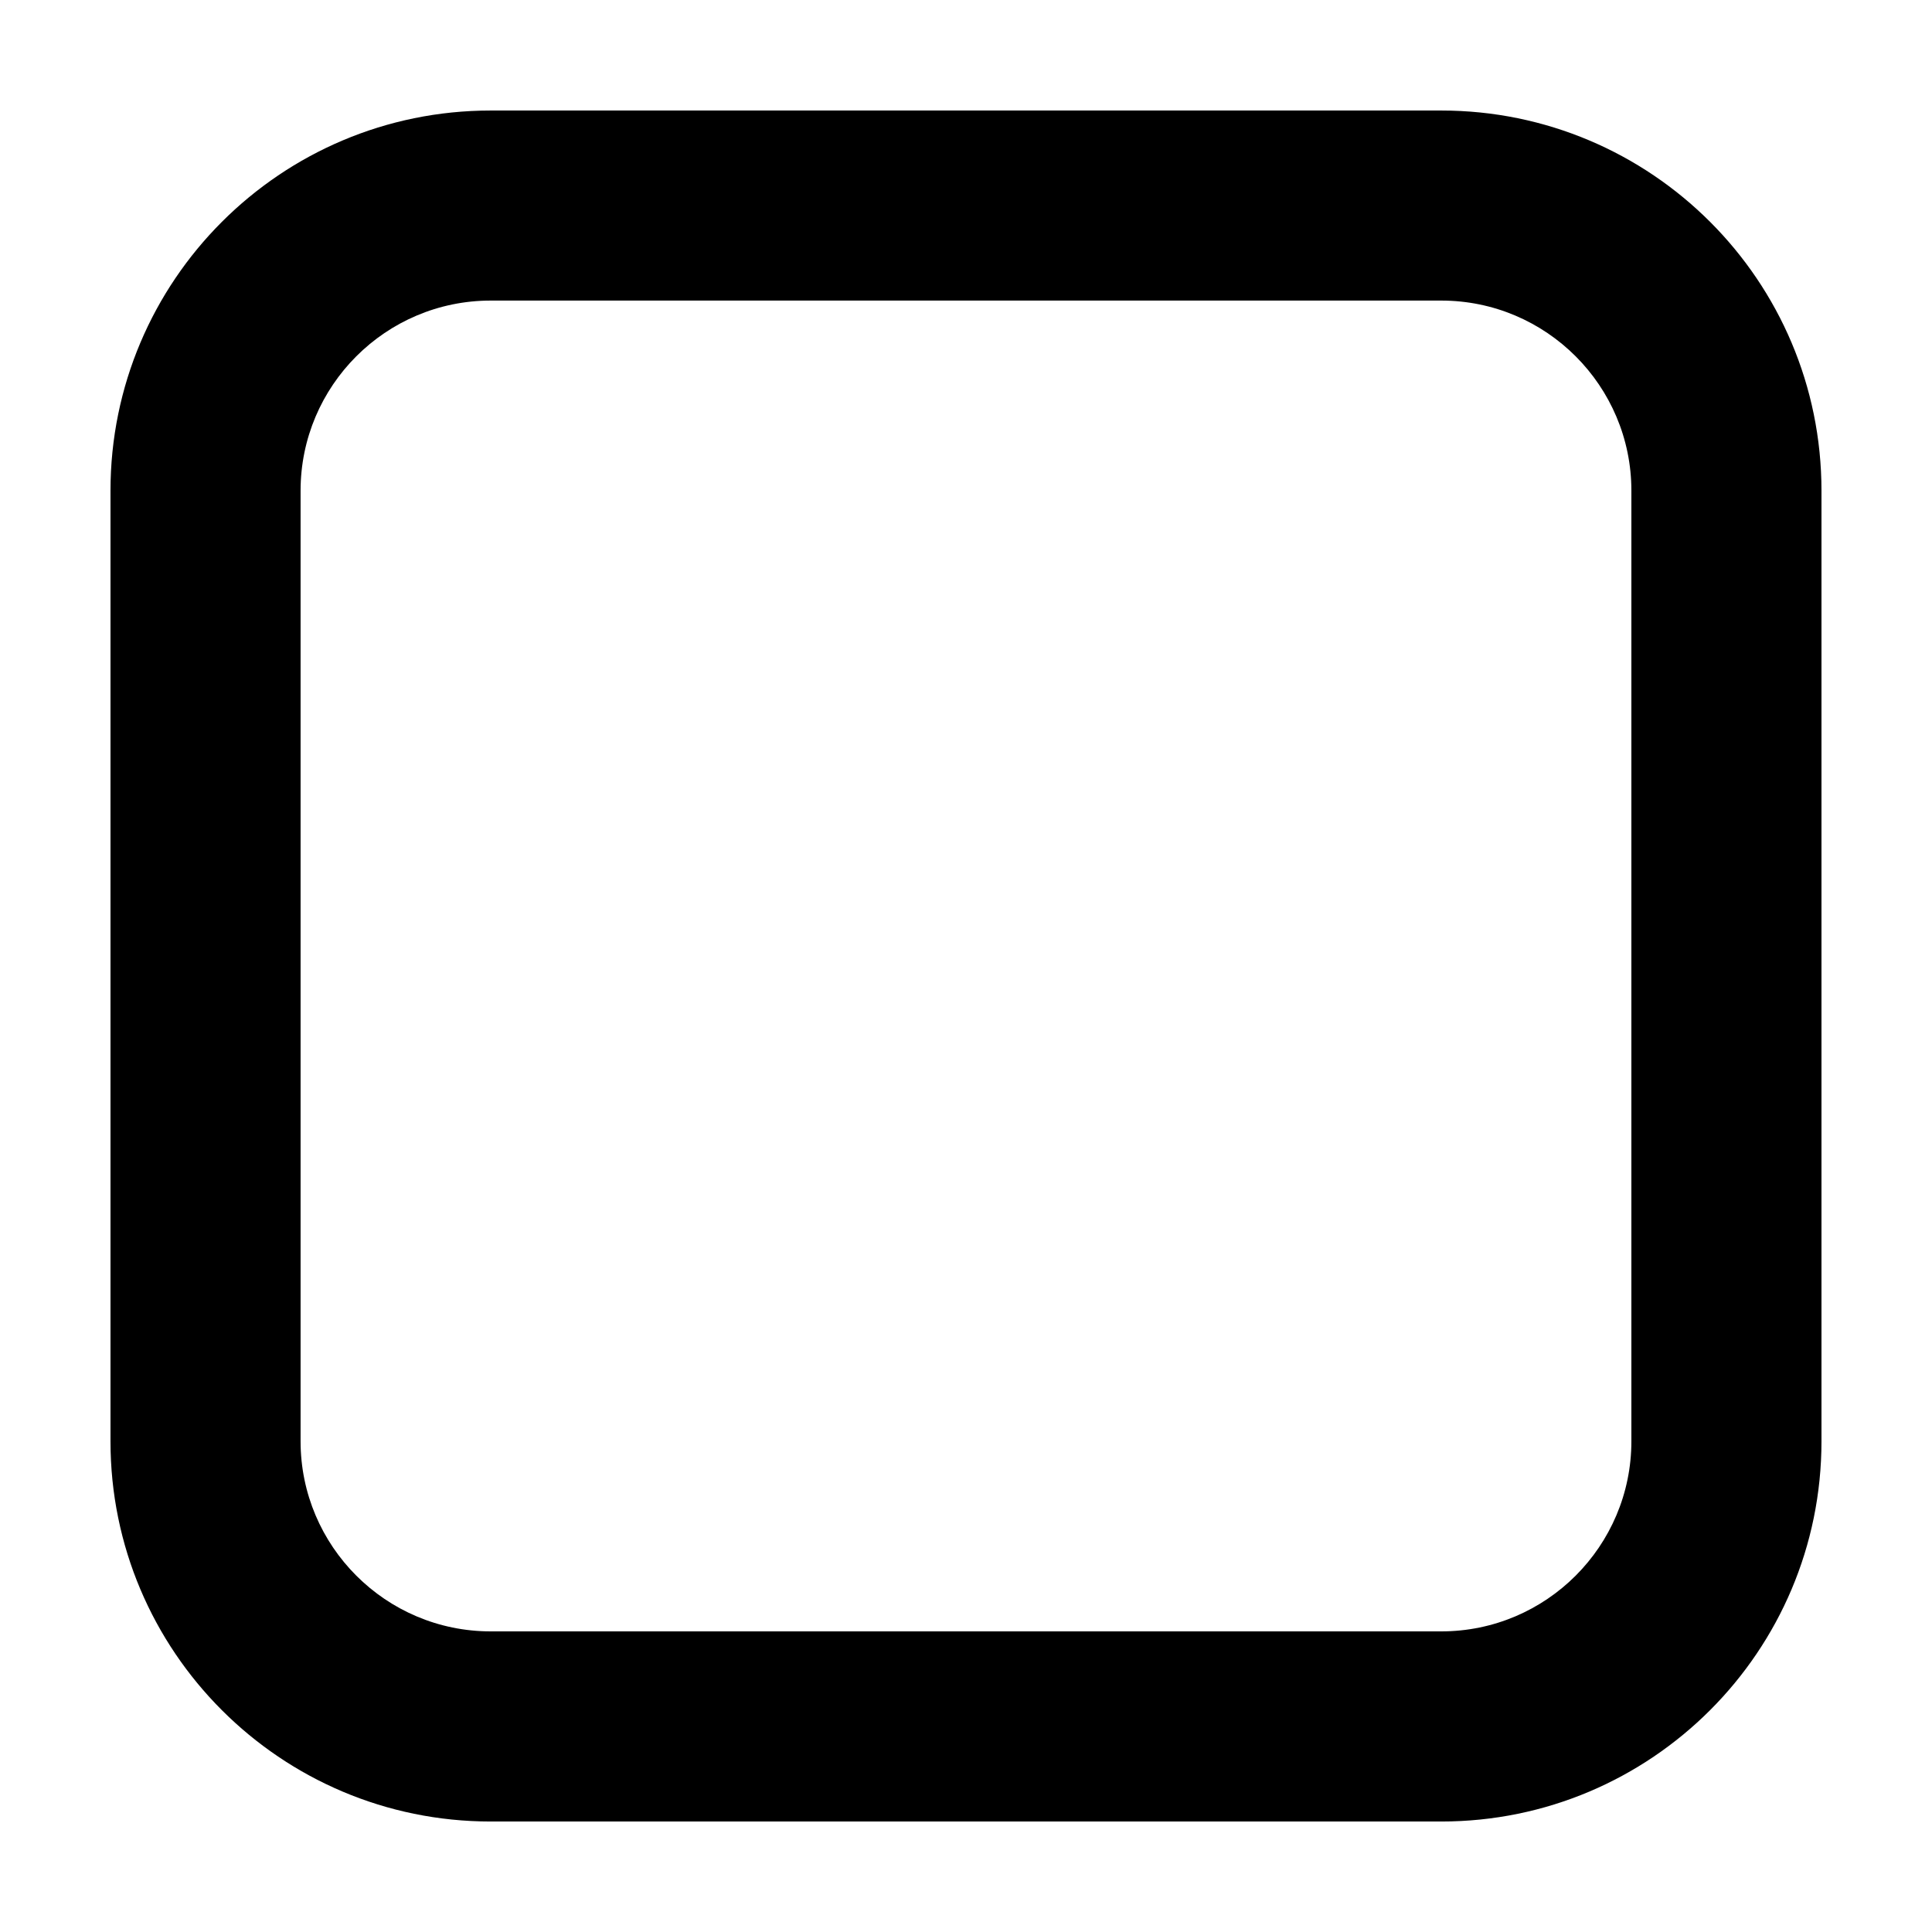 <?xml version="1.0" encoding="UTF-8"?>
<!-- Uploaded to: ICON Repo, www.svgrepo.com, Generator: ICON Repo Mixer Tools -->
<svg fill="#000000" width="800px" height="800px" version="1.1" viewBox="144 144 512 512" xmlns="http://www.w3.org/2000/svg">
 <path d="m525.95 173.29h-251.91c-55.645 0-100.76 45.117-100.76 100.76v251.91c0 55.645 45.117 100.76 100.76 100.76h251.91c55.645 0 100.76-45.117 100.76-100.76v-251.91c0-55.648-45.113-100.76-100.76-100.76zm50.383 352.66c0 27.785-22.57 50.383-50.383 50.383h-251.91c-27.809 0-50.383-22.598-50.383-50.383v-251.91c0-27.785 22.57-50.383 50.383-50.383h251.91c27.809 0 50.383 22.598 50.383 50.383z"/>
</svg>